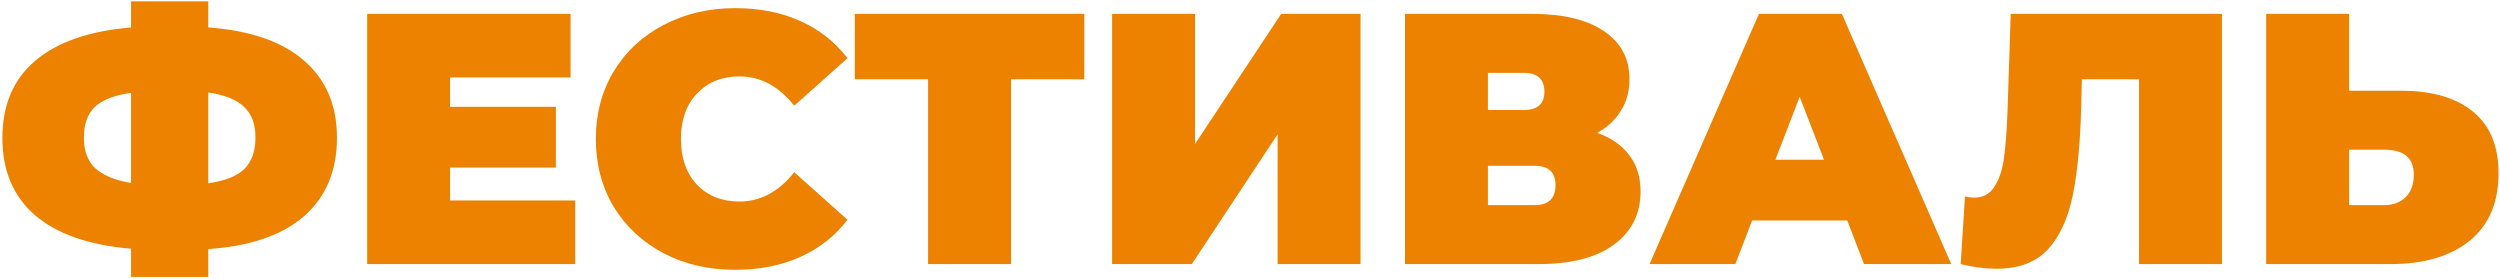<?xml version="1.0" encoding="UTF-8"?> <svg xmlns="http://www.w3.org/2000/svg" width="852" height="95" viewBox="0 0 852 95" fill="none"> <path d="M114.837 46.996C114.837 58.204 111.101 67.097 103.629 73.676C96.157 80.173 85.274 83.909 70.98 84.883V94.386H44.666V84.762C30.291 83.543 19.368 79.726 11.896 73.31C4.505 66.894 0.81 58.123 0.81 46.996C0.81 35.87 4.505 27.139 11.896 20.804C19.368 14.388 30.291 10.571 44.666 9.353V0.46H70.98V9.353C85.356 10.409 96.238 14.185 103.629 20.682C111.101 27.098 114.837 35.87 114.837 46.996ZM70.98 62.468C76.665 61.656 80.767 60.031 83.284 57.595C85.802 55.077 87.061 51.504 87.061 46.874C87.061 42.326 85.762 38.834 83.163 36.398C80.645 33.961 76.584 32.337 70.98 31.525V62.468ZM28.586 46.996C28.586 51.463 29.885 54.915 32.484 57.351C35.164 59.788 39.225 61.453 44.666 62.346V31.646C38.9 32.459 34.758 34.083 32.24 36.519C29.804 38.875 28.586 42.367 28.586 46.996ZM196.029 68.315V90H125.127V4.723H194.445V26.408H153.39V36.398H189.45V57.108H153.39V68.315H196.029ZM250.573 91.949C241.558 91.949 233.437 90.081 226.209 86.345C218.98 82.528 213.295 77.249 209.153 70.508C205.092 63.686 203.062 55.971 203.062 47.362C203.062 38.753 205.092 31.078 209.153 24.337C213.295 17.515 218.98 12.236 226.209 8.5C233.437 4.683 241.558 2.774 250.573 2.774C258.857 2.774 266.248 4.236 272.745 7.16C279.242 10.084 284.603 14.307 288.826 19.829L270.674 36.032C265.395 29.372 259.182 26.043 252.035 26.043C246.025 26.043 241.193 27.992 237.538 31.89C233.883 35.707 232.056 40.864 232.056 47.362C232.056 53.859 233.883 59.057 237.538 62.955C241.193 66.772 246.025 68.681 252.035 68.681C259.182 68.681 265.395 65.351 270.674 58.691L288.826 74.894C284.603 80.416 279.242 84.64 272.745 87.564C266.248 90.487 258.857 91.949 250.573 91.949ZM369.525 27.017H344.551V90H316.288V27.017H291.314V4.723H369.525V27.017ZM379.006 4.723H407.269V49.067L436.629 4.723H463.674V90H435.41V45.778L406.173 90H379.006V4.723ZM544.362 45.291C549.154 46.996 552.808 49.554 555.326 52.966C557.844 56.295 559.102 60.397 559.102 65.27C559.102 72.904 556.057 78.955 549.966 83.421C543.956 87.807 535.428 90 524.383 90H478.821V4.723H522.068C532.626 4.723 540.788 6.673 546.555 10.571C552.402 14.469 555.326 19.951 555.326 27.017C555.326 31.078 554.351 34.651 552.402 37.738C550.534 40.824 547.854 43.342 544.362 45.291ZM507.084 37.494H519.266C523.977 37.494 526.332 35.423 526.332 31.281C526.332 26.977 523.977 24.824 519.266 24.824H507.084V37.494ZM523.043 69.899C527.753 69.899 530.108 67.625 530.108 63.077C530.108 58.691 527.753 56.498 523.043 56.498H507.084V69.899H523.043ZM629.537 75.138H597.132L591.406 90H562.168L599.446 4.723H627.709L664.987 90H635.262L629.537 75.138ZM621.618 54.428L613.334 32.986L605.05 54.428H621.618ZM757.254 4.723V90H728.99V27.017H709.499L709.255 36.885C708.93 49.067 707.956 59.057 706.331 66.853C704.707 74.65 701.864 80.741 697.804 85.127C693.743 89.431 687.936 91.584 680.383 91.584C676.566 91.584 672.505 91.056 668.2 90L669.662 66.975C670.718 67.219 671.774 67.341 672.83 67.341C675.835 67.341 678.109 66.123 679.652 63.686C681.276 61.25 682.373 58.001 682.941 53.94C683.51 49.879 683.916 44.56 684.159 37.981L685.256 4.723H757.254ZM818.244 30.916C828.883 30.916 837.086 33.311 842.852 38.103C848.618 42.814 851.501 49.798 851.501 59.057C851.501 69.046 848.212 76.721 841.634 82.082C835.055 87.361 826.04 90 814.589 90H772.316V4.723H800.579V30.916H818.244ZM812.64 69.899C815.563 69.899 817.959 69.006 819.827 67.219C821.695 65.351 822.629 62.793 822.629 59.544C822.629 53.859 819.299 51.016 812.64 51.016H800.579V69.899H812.64Z" fill="#ED8200"></path> </svg> 